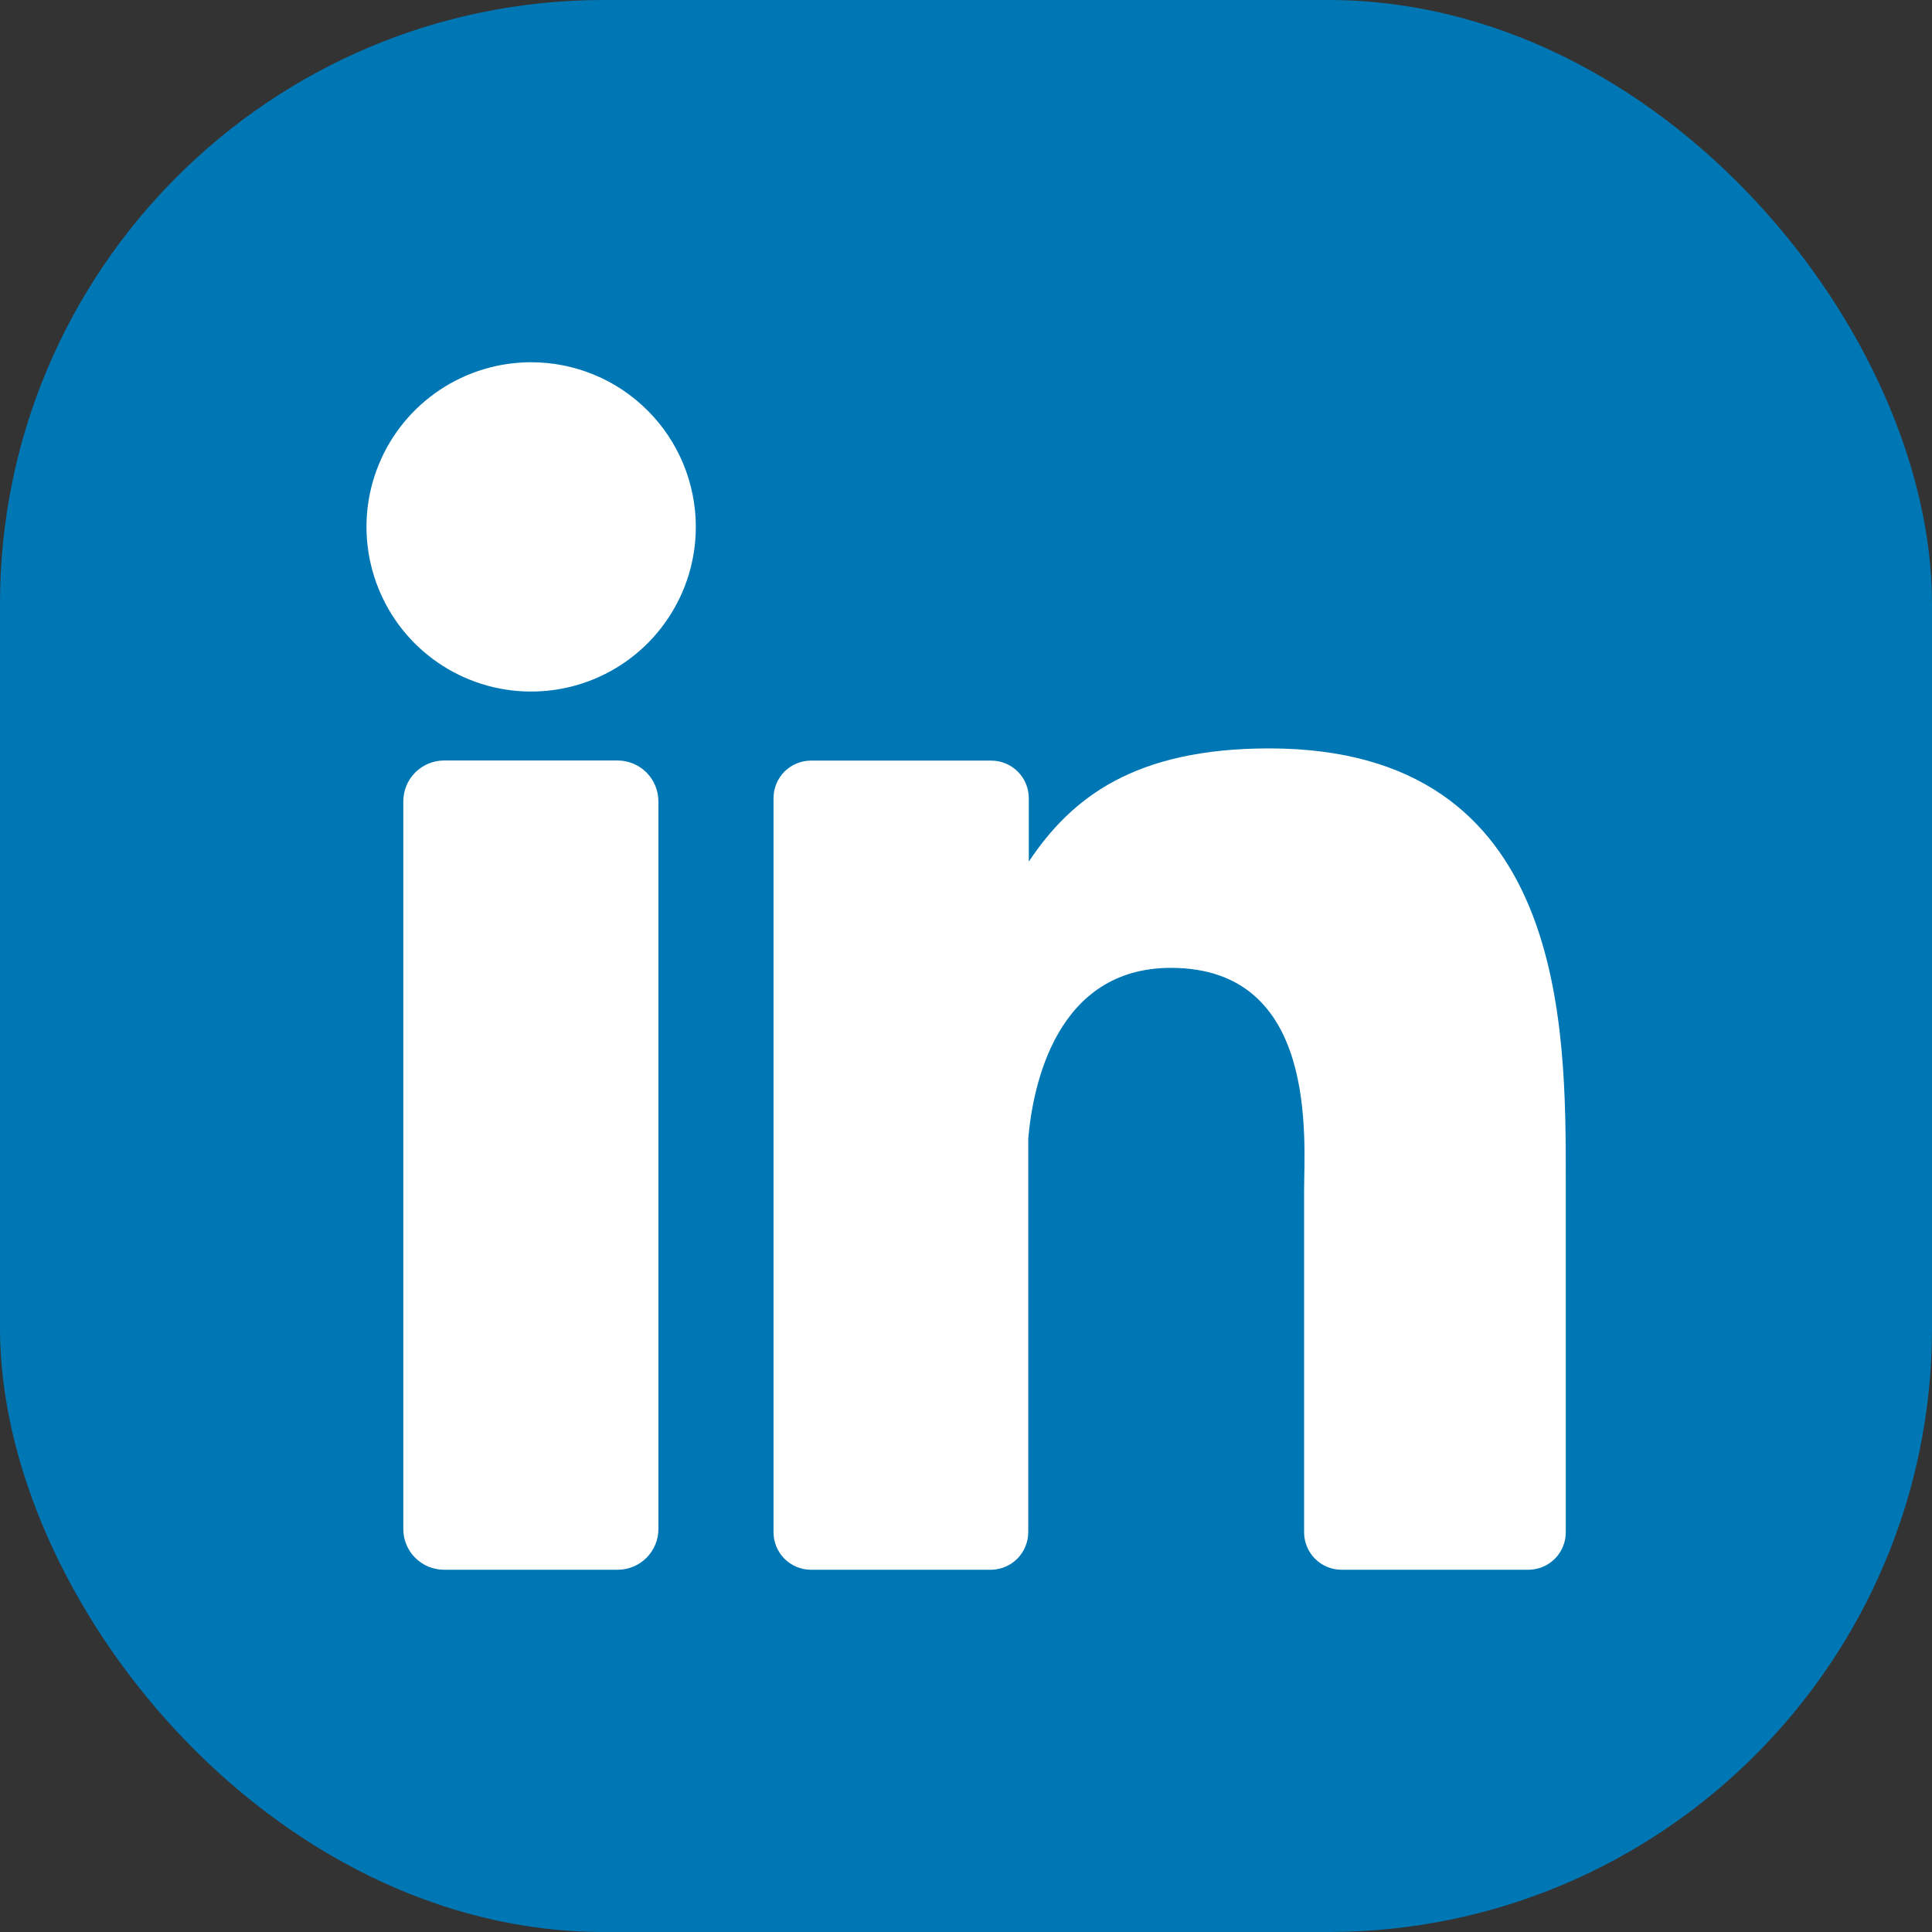 <svg width="32" height="32" viewBox="0 0 32 32" fill="none" xmlns="http://www.w3.org/2000/svg">
<rect x="0" y="0" width="32" height="32" fill="#333333" stroke="none"/>
<rect width="32" height="32" rx="10" fill="#0077B5"/>
<path d="M11.525 8.727C11.525 9.267 11.365 9.794 11.065 10.242C10.766 10.691 10.34 11.04 9.841 11.247C9.343 11.453 8.795 11.507 8.266 11.402C7.736 11.297 7.251 11.037 6.869 10.656C6.488 10.274 6.228 9.788 6.123 9.259C6.017 8.73 6.071 8.182 6.278 7.684C6.484 7.185 6.834 6.759 7.282 6.46C7.731 6.16 8.258 6 8.798 6C9.521 6 10.215 6.287 10.726 6.799C11.238 7.31 11.525 8.004 11.525 8.727Z" fill="white"/>
<path d="M10.905 13.273V25.322C10.906 25.411 10.889 25.499 10.855 25.581C10.821 25.663 10.772 25.738 10.709 25.801C10.646 25.864 10.572 25.914 10.49 25.948C10.408 25.982 10.319 26 10.231 26H7.356C7.267 26 7.179 25.983 7.097 25.949C7.015 25.915 6.94 25.865 6.877 25.802C6.814 25.74 6.765 25.665 6.731 25.583C6.697 25.501 6.679 25.413 6.68 25.324V13.273C6.68 13.093 6.751 12.921 6.878 12.794C7.005 12.668 7.177 12.596 7.356 12.596H10.231C10.41 12.597 10.581 12.668 10.708 12.795C10.834 12.922 10.905 13.094 10.905 13.273Z" fill="white"/>
<path d="M25.934 19.546V25.378C25.935 25.46 25.919 25.541 25.887 25.616C25.856 25.692 25.811 25.761 25.753 25.818C25.695 25.876 25.626 25.922 25.551 25.953C25.475 25.984 25.394 26 25.312 26H22.222C22.14 26 22.059 25.984 21.983 25.953C21.908 25.922 21.839 25.876 21.781 25.818C21.724 25.761 21.678 25.692 21.647 25.616C21.616 25.541 21.599 25.46 21.6 25.378V19.726C21.6 18.882 21.847 16.031 19.394 16.031C17.494 16.031 17.107 17.982 17.031 18.858V25.378C17.031 25.541 16.966 25.698 16.852 25.815C16.737 25.931 16.581 25.998 16.418 26H13.432C13.351 26 13.27 25.984 13.195 25.953C13.12 25.921 13.051 25.875 12.993 25.818C12.936 25.76 12.89 25.691 12.859 25.616C12.828 25.541 12.812 25.46 12.812 25.378V13.22C12.812 13.138 12.828 13.058 12.859 12.982C12.89 12.907 12.936 12.838 12.993 12.78C13.051 12.723 13.12 12.677 13.195 12.646C13.27 12.614 13.351 12.598 13.432 12.598H16.418C16.583 12.598 16.741 12.664 16.858 12.78C16.974 12.897 17.04 13.055 17.04 13.22V14.271C17.745 13.213 18.791 12.396 21.022 12.396C25.963 12.396 25.934 17.011 25.934 19.546Z" fill="white"/>
</svg>
